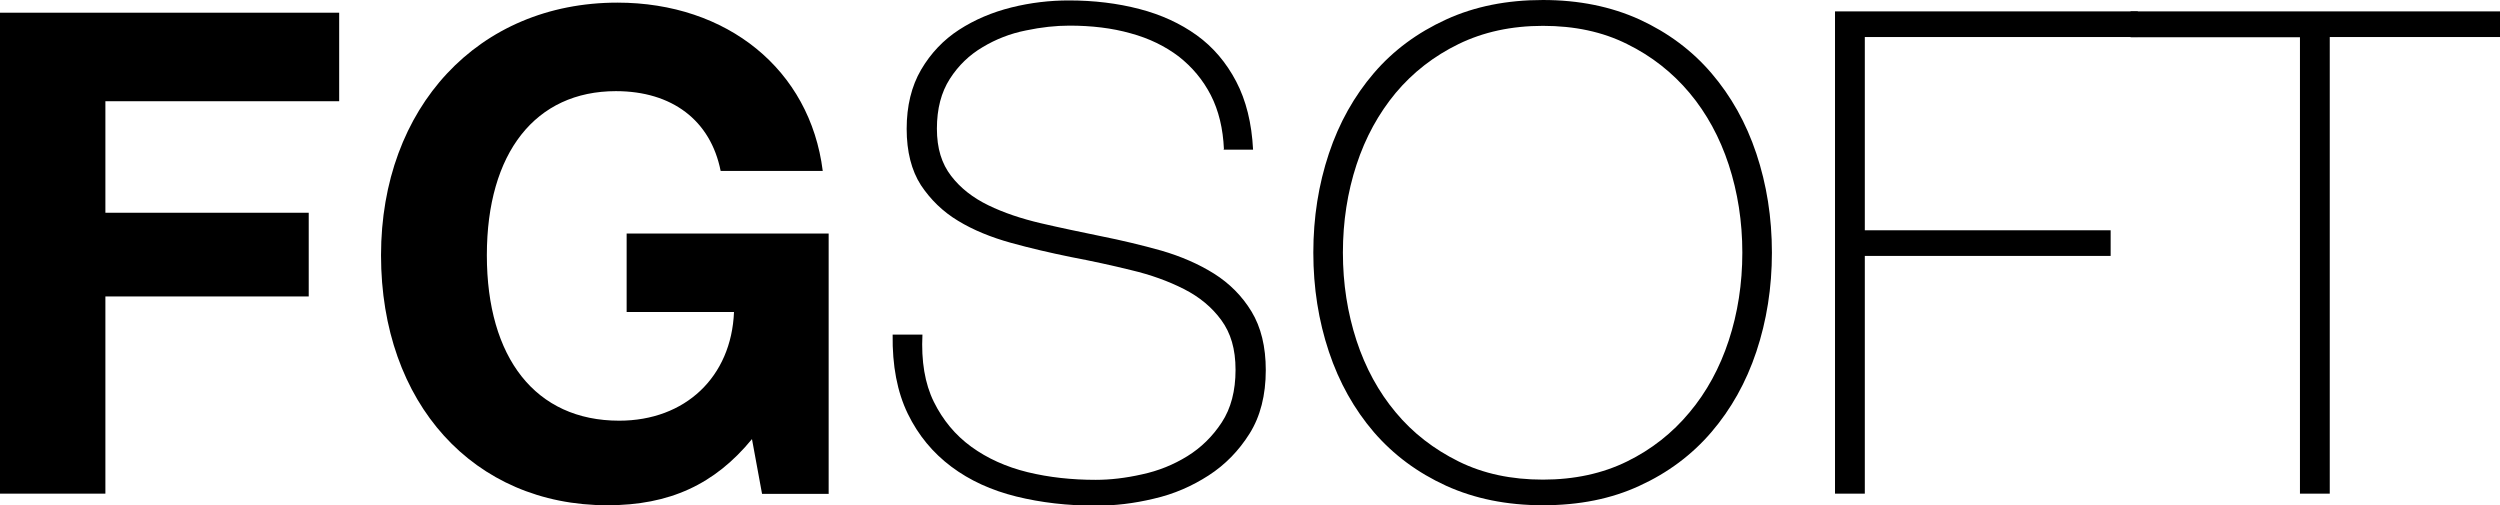 <?xml version="1.0" encoding="UTF-8"?>
<svg id="_Слой_1" data-name="Слой_1" xmlns="http://www.w3.org/2000/svg" version="1.1" viewBox="0 0 114.1 23.06">
  <!-- Generator: Adobe Illustrator 29.3.1, SVG Export Plug-In . SVG Version: 2.1.0 Build 151)  -->
  <path d="M15.48,4.62H4.81v5.09h9.28v3.82H4.81v9H0V.58h15.48v4.04Z"/>
  <path d="M37.83,22.54h-3.05l-.46-2.5c-1.7,2.07-3.76,3.02-6.6,3.02-6.11,0-10.33-4.66-10.33-11.41S21.83.12,28.18.12c5,0,8.79,3.05,9.37,7.68h-4.66c-.46-2.31-2.22-3.64-4.78-3.64-3.67,0-5.89,2.81-5.89,7.49s2.22,7.55,6.04,7.55c3.02,0,5.12-2,5.24-4.96h-4.9v-3.58h9.22v11.87Z"/>
  <path d="M55.86,6.81c-.04-.94-.24-1.77-.6-2.47s-.85-1.28-1.46-1.76c-.62-.47-1.35-.83-2.2-1.06-.85-.24-1.78-.35-2.79-.35-.62,0-1.28.07-1.99.22-.71.14-1.37.4-1.97.76-.61.36-1.11.84-1.5,1.45-.39.61-.59,1.36-.59,2.27s.22,1.6.65,2.16,1,1,1.7,1.34c.7.34,1.5.61,2.4.82.9.21,1.82.4,2.74.59.95.19,1.87.41,2.76.66.89.26,1.7.61,2.4,1.05s1.28,1.02,1.71,1.73c.43.71.65,1.6.65,2.67,0,1.15-.25,2.12-.74,2.9-.49.78-1.11,1.42-1.87,1.91s-1.58.85-2.5,1.06c-.91.22-1.79.32-2.64.32-1.29,0-2.51-.14-3.64-.42-1.13-.28-2.12-.73-2.96-1.36-.84-.63-1.51-1.43-1.99-2.42-.48-.99-.71-2.19-.69-3.61h1.36c-.06,1.21.11,2.24.52,3.07.41.83.98,1.52,1.71,2.05s1.59.92,2.57,1.16c.99.24,2.02.35,3.11.35.66,0,1.36-.08,2.11-.25.75-.16,1.44-.44,2.07-.83.63-.39,1.15-.9,1.57-1.54.42-.64.63-1.44.63-2.4s-.22-1.68-.65-2.27-1-1.06-1.71-1.42-1.51-.65-2.4-.86c-.89-.22-1.81-.42-2.76-.6-.93-.19-1.84-.4-2.74-.65-.9-.25-1.71-.58-2.4-1-.7-.42-1.26-.97-1.7-1.63-.43-.67-.65-1.53-.65-2.57s.22-1.95.66-2.7,1.02-1.36,1.73-1.82,1.51-.8,2.39-1.02c.88-.22,1.76-.32,2.62-.32,1.15,0,2.22.13,3.22.39,1,.26,1.87.66,2.62,1.2.75.54,1.35,1.25,1.8,2.11.45.86.71,1.9.77,3.11h-1.36Z"/>
  <path d="M80.87,11.53c0,1.6-.24,3.11-.71,4.52-.47,1.41-1.16,2.63-2.05,3.67-.89,1.04-1.99,1.86-3.28,2.45-1.29.6-2.76.89-4.41.89s-3.12-.3-4.42-.89c-1.31-.6-2.4-1.41-3.3-2.45-.89-1.04-1.58-2.26-2.05-3.67-.47-1.41-.71-2.91-.71-4.52s.24-3.11.71-4.52c.47-1.41,1.16-2.63,2.05-3.67.89-1.04,1.99-1.85,3.3-2.45s2.78-.89,4.42-.89,3.11.3,4.41.89c1.3.6,2.39,1.41,3.28,2.45.89,1.04,1.58,2.26,2.05,3.67.47,1.41.71,2.91.71,4.52ZM61.29,11.53c0,1.42.21,2.75.62,4.01.41,1.25,1.01,2.35,1.79,3.28.78.94,1.74,1.68,2.87,2.24s2.41.83,3.85.83,2.72-.28,3.84-.83c1.12-.55,2.07-1.3,2.85-2.24.78-.93,1.38-2.03,1.79-3.28.41-1.25.62-2.59.62-4.01s-.21-2.75-.62-4.01c-.41-1.25-1.01-2.35-1.79-3.28-.78-.93-1.73-1.68-2.85-2.23-1.12-.56-2.4-.83-3.84-.83s-2.72.28-3.85.83c-1.13.55-2.09,1.3-2.87,2.23-.78.94-1.38,2.03-1.79,3.28-.41,1.25-.62,2.59-.62,4.01Z"/>
  <path d="M83.76.52h13.81v1.17h-12.46v8.82h11.22v1.17h-11.22v10.85h-1.36V.52Z"/>
  <path d="M97.24,1.7V.52h16.86v1.17h-7.77v20.84h-1.36V1.7h-7.74Z"/>
</svg>